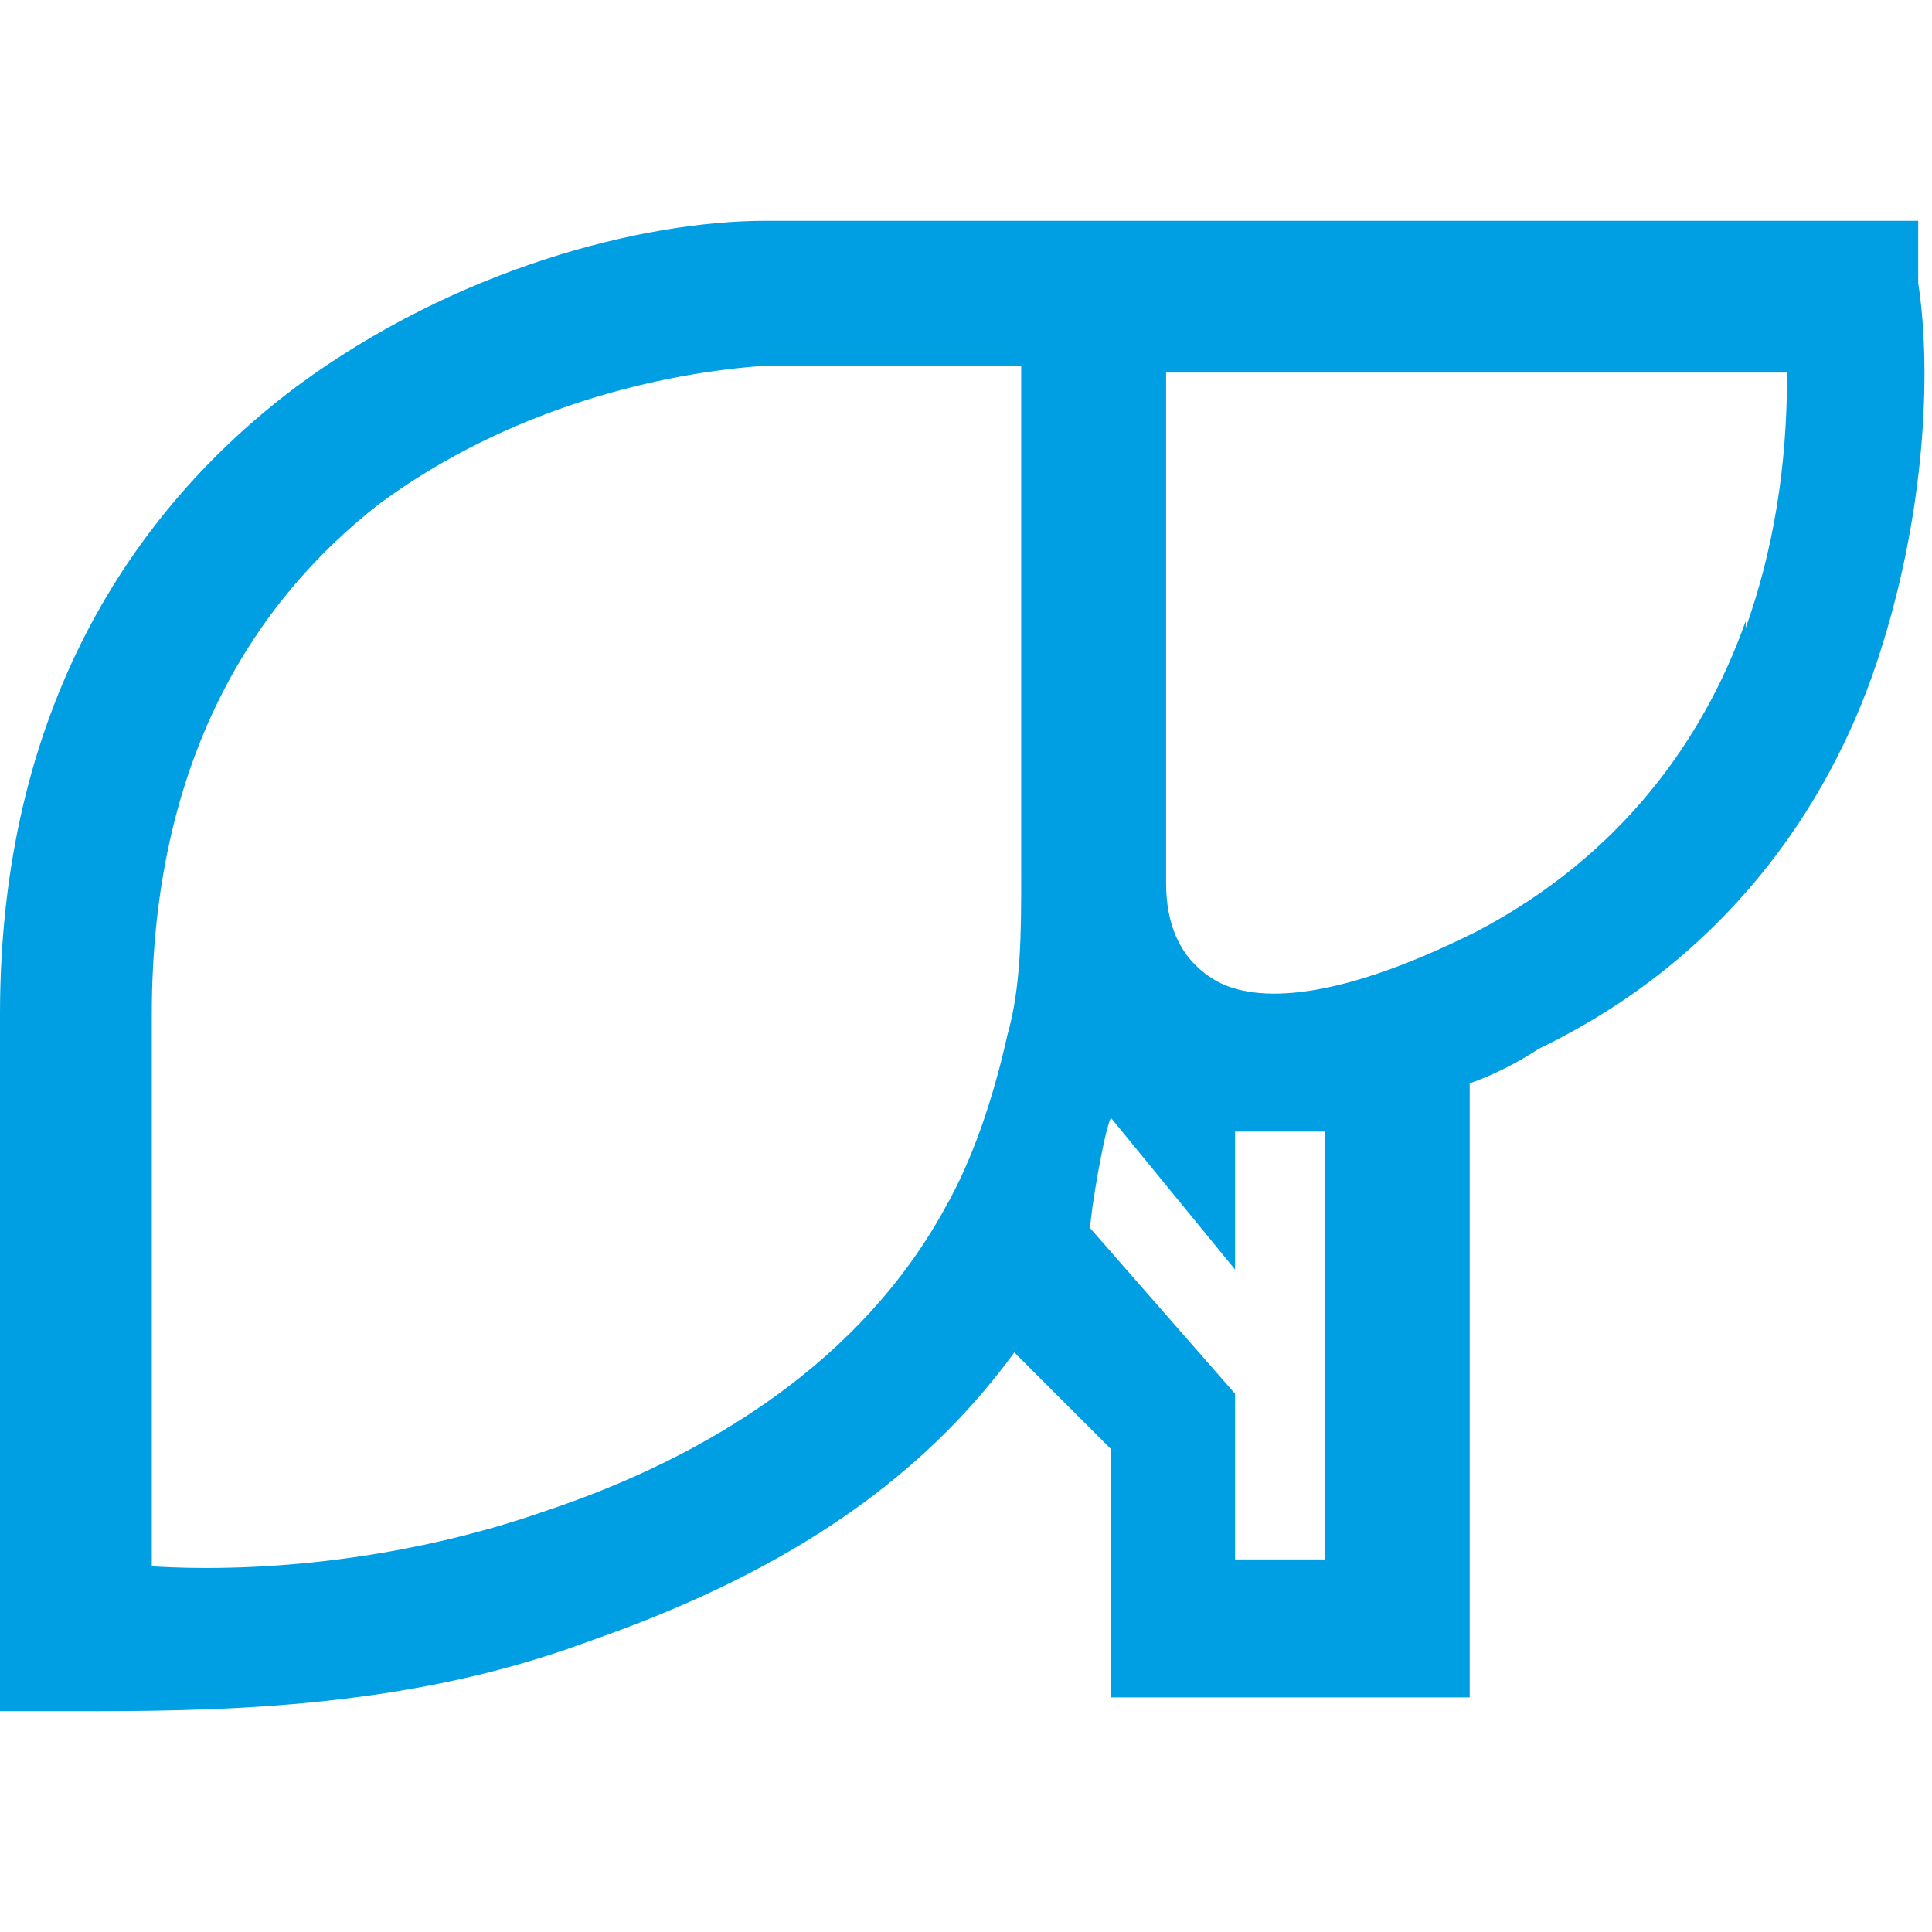 <?xml version="1.0" encoding="UTF-8"?>
<svg xmlns="http://www.w3.org/2000/svg" version="1.1" viewBox="0 0 28 28">
  <defs>
    <style>
      .cls-1 {
        fill: #009ee3;
        fill-rule: evenodd;
      }
    </style>
  </defs>
  <!-- Generator: Adobe Illustrator 28.6.0, SVG Export Plug-In . SVG Version: 1.2.0 Build 709)  -->
  <g>
    <g id="Warstwa_1">
      <path class="cls-1" d="M27.8,4.1v-.9c-.1,0-12,0-12,0h-4.7s0,0,0,0c-1.8,0-4.5.7-6.8,2.4C1.9,7.4,0,10.3,0,14.7v10.1h1c2,0,4.8,0,7.5-1,2.3-.8,4.6-2,6.2-4.2l1.4,1.4v3.6h5.2v-8.9c.3-.1.7-.3,1-.5,2.7-1.3,4.2-3.5,4.9-5.6.7-2.1.8-4.2.6-5.5ZM14.8,12.7c0,.8,0,1.6-.2,2.3-.2.9-.5,1.8-.9,2.5-1.2,2.2-3.4,3.6-5.8,4.4-2,.7-4.1.9-5.7.8v-8c0-3.7,1.5-6,3.3-7.4,1.9-1.4,4.1-1.9,5.6-2h3.7s0,7.4,0,7.4ZM19.2,22.6h-1.3v-2.4l-2.1-2.4c0-.2.2-1.4.3-1.6l1.8,2.2v-2c.3,0,.9,0,1.3,0v6.3ZM25.3,9c-.6,1.7-1.8,3.4-3.9,4.5-2.2,1.1-3.3,1-3.8.7-.5-.3-.7-.8-.7-1.4v-7.4h9c0,1-.1,2.3-.6,3.7Z"/>
    </g>
  </g>
</svg>